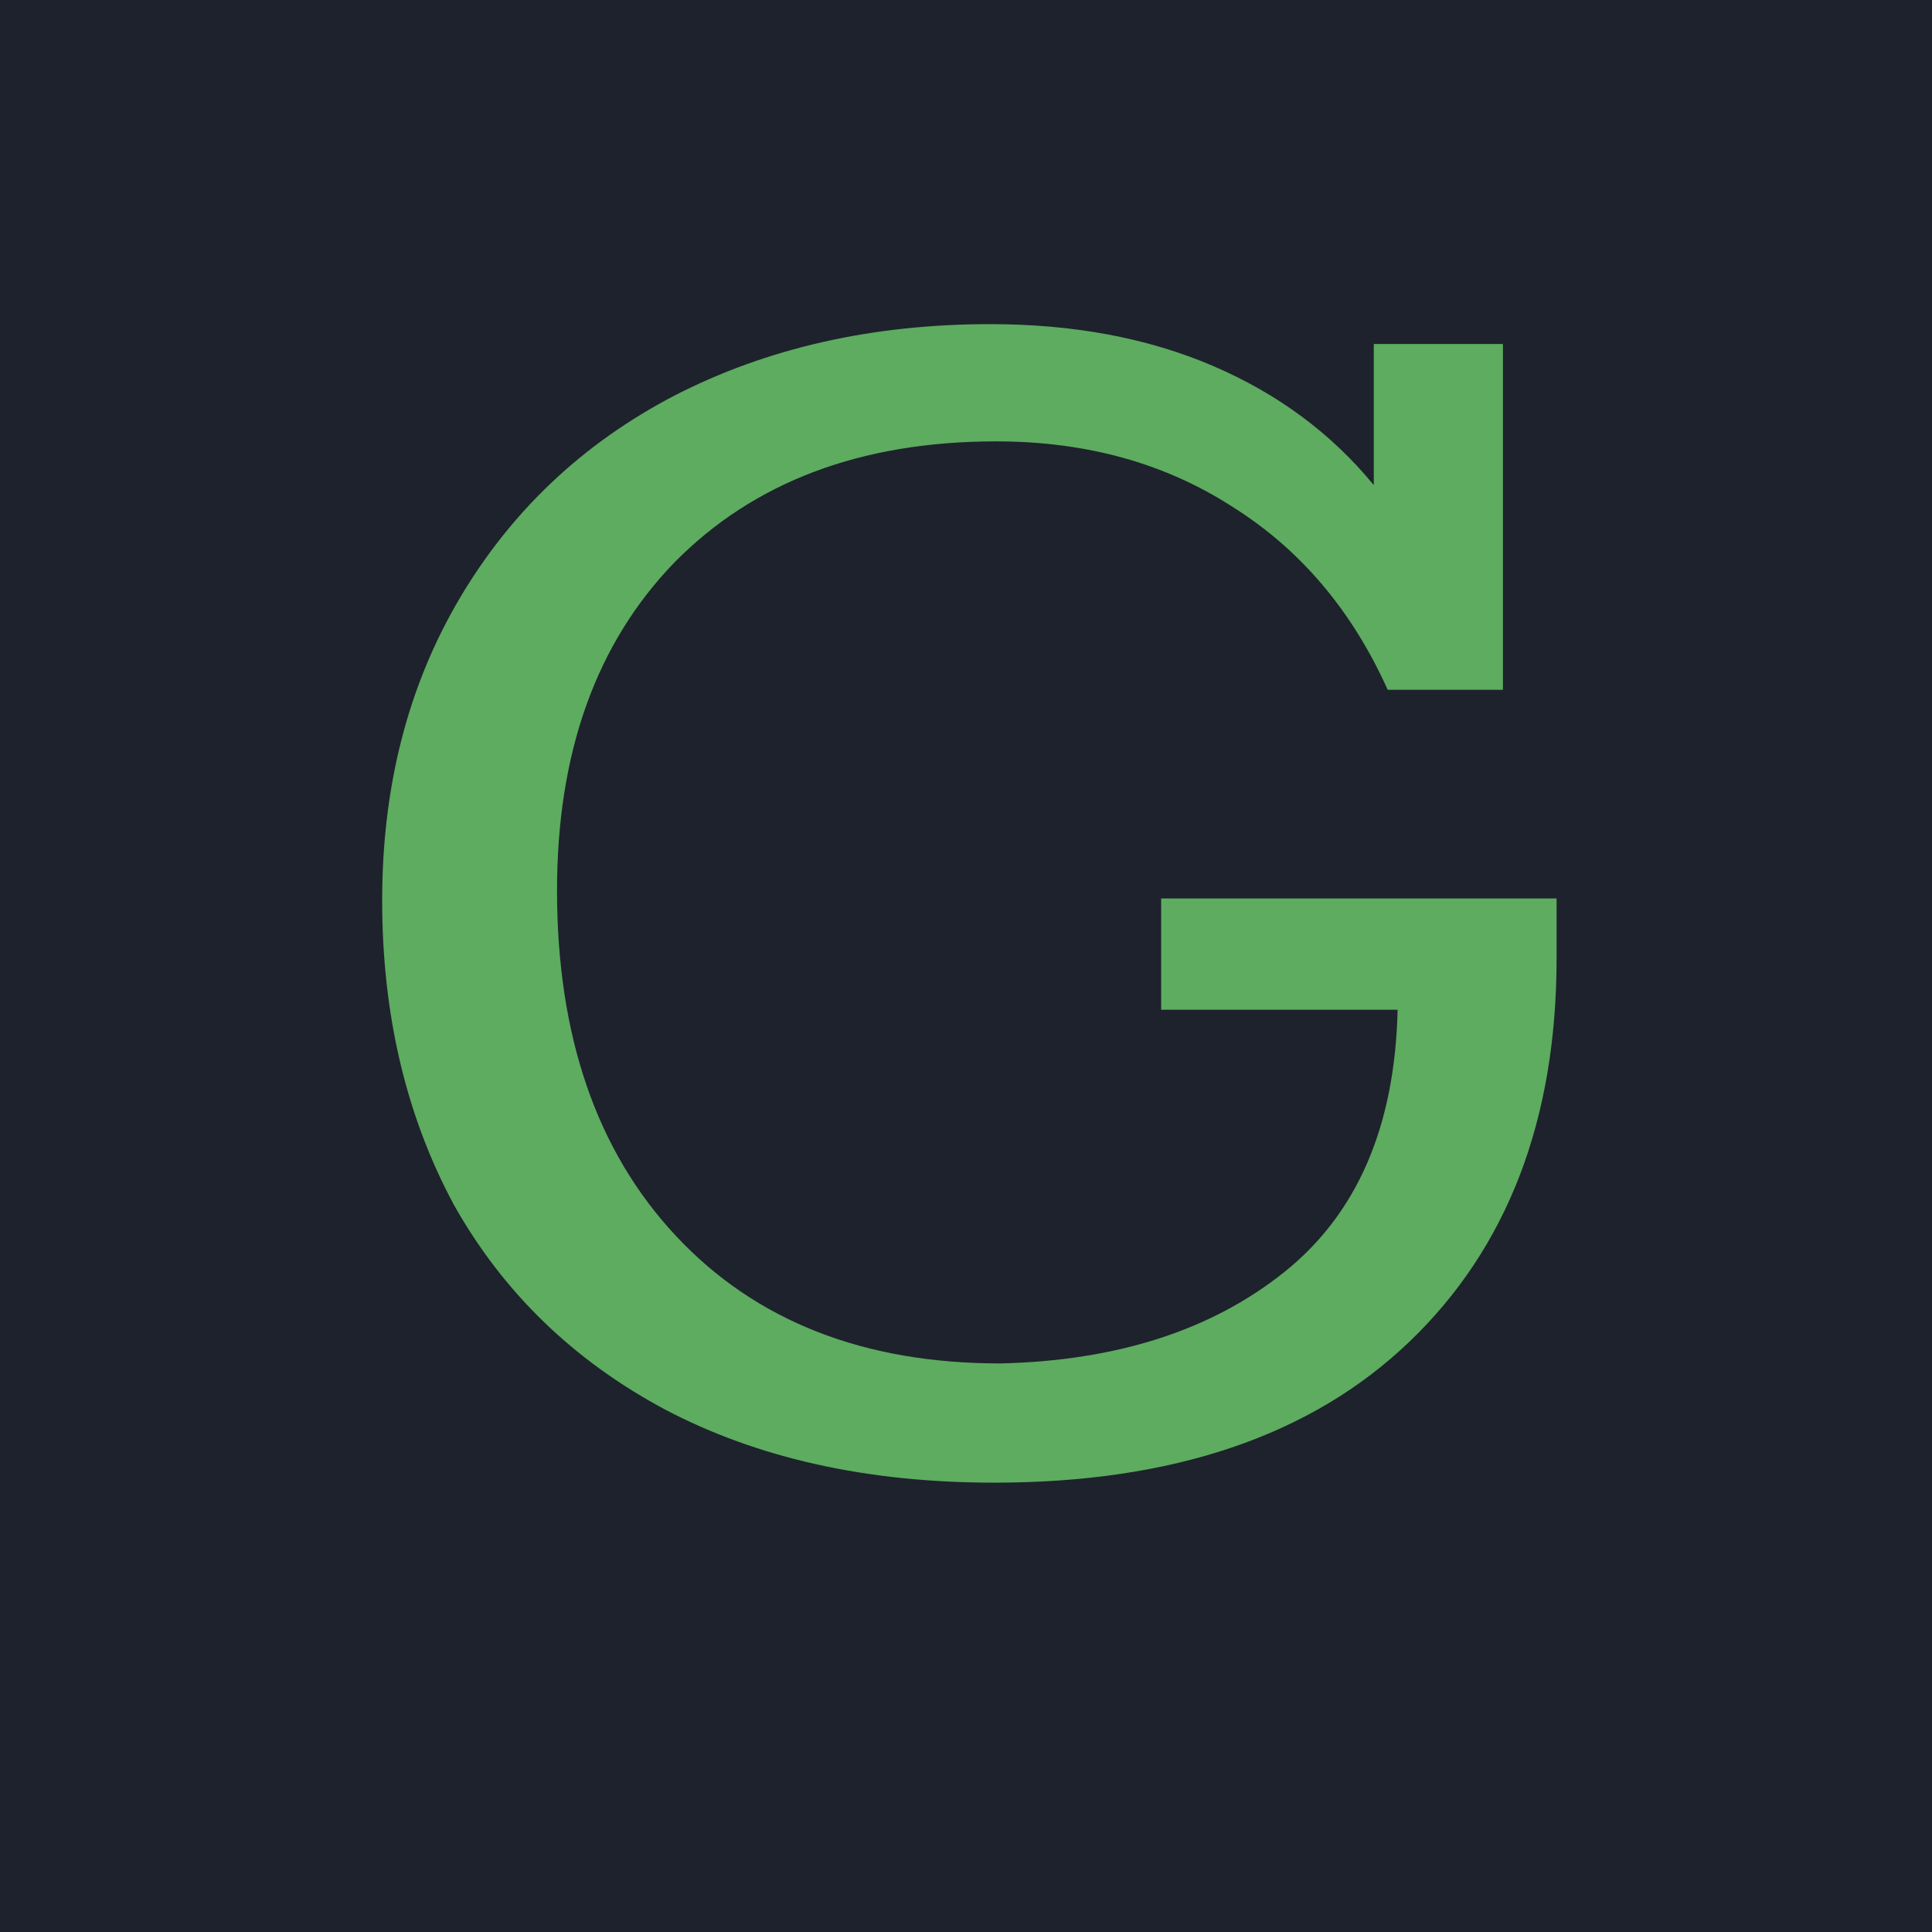<svg width="140" height="140" viewBox="0 0 140 140" fill="none" xmlns="http://www.w3.org/2000/svg">
<rect width="140" height="140" fill="#1E222C"/>
<path d="M112.797 65.104V69.424C112.797 81.136 109.245 90.4 102.141 97.216C95.037 104.032 85.005 107.44 72.045 107.44C62.829 107.44 54.861 105.664 48.141 102.112C41.517 98.56 36.429 93.616 32.877 87.28C29.421 80.848 27.693 73.504 27.693 65.248C27.693 56.992 29.565 49.696 33.309 43.36C37.053 37.024 42.237 32.128 48.861 28.672C55.581 25.216 63.213 23.488 71.757 23.488C77.805 23.488 83.181 24.496 87.885 26.512C92.589 28.528 96.477 31.408 99.549 35.152V24.928H108.909V49.984H100.557C97.965 44.224 94.221 39.808 89.325 36.736C84.429 33.568 78.717 31.984 72.189 31.984C62.397 31.984 54.621 34.912 48.861 40.768C43.197 46.624 40.365 54.544 40.365 64.528C40.365 75.088 43.245 83.44 49.005 89.584C54.765 95.728 62.589 98.8 72.477 98.8C80.925 98.608 87.789 96.4 93.069 92.176C98.349 87.952 101.085 81.616 101.277 73.168H84.141V65.104H112.797Z" fill="#5DAC60"/>
</svg>
